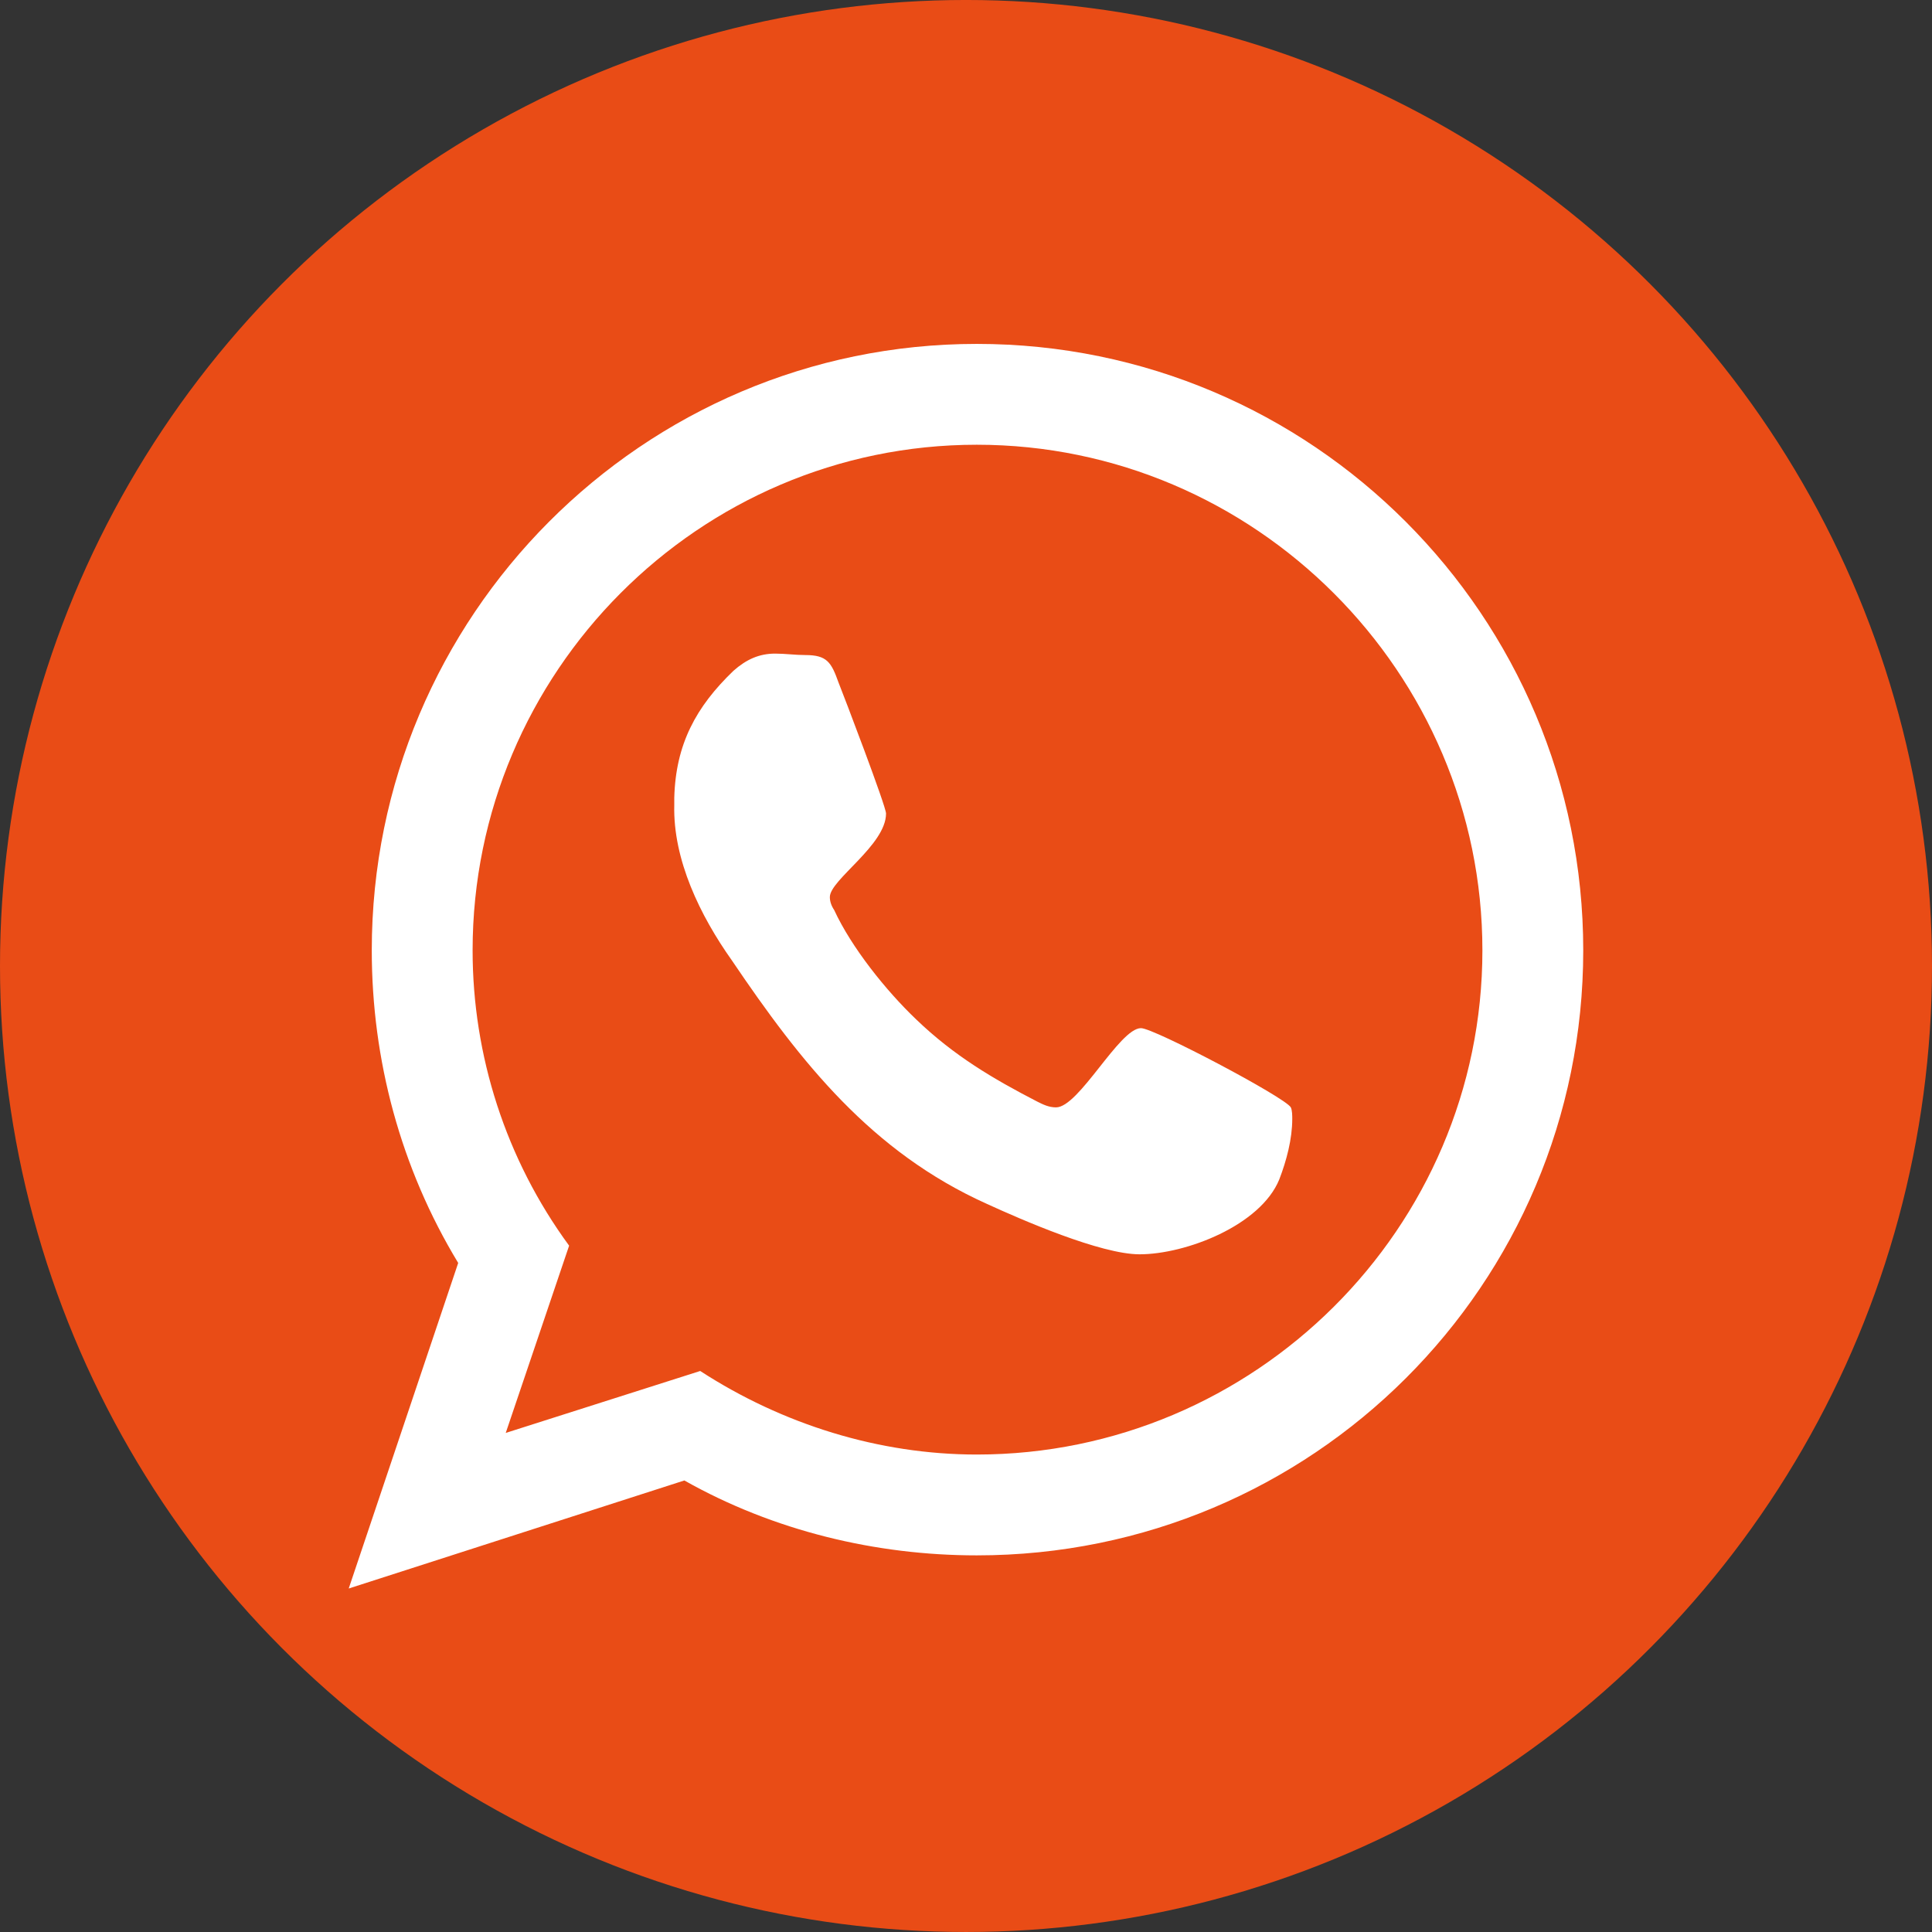 <?xml version="1.0" encoding="UTF-8" standalone="no"?> <svg xmlns="http://www.w3.org/2000/svg" xmlns:xlink="http://www.w3.org/1999/xlink" xmlns:serif="http://www.serif.com/" width="100%" height="100%" viewBox="0 0 482 482" xml:space="preserve" style="fill-rule:evenodd;clip-rule:evenodd;stroke-linejoin:round;stroke-miterlimit:2;"><rect x="0" y="0" width="482" height="482" fill="#333333" stroke="none"/> <g transform="matrix(1,0,0,1,-10144,-6512.83)"> <g transform="matrix(1,0,0,1,613,4.827)"> <circle cx="9772" cy="6749" r="241" style="fill:rgb(233,76,22);"></circle> </g> <g transform="matrix(359.382,0,0,359.382,10231,6882.18)"> <path d="M0.55,-0.314C0.535,-0.314 0.507,-0.259 0.491,-0.259C0.486,-0.259 0.482,-0.261 0.478,-0.263C0.447,-0.279 0.42,-0.295 0.394,-0.32C0.373,-0.34 0.349,-0.37 0.337,-0.396C0.335,-0.399 0.334,-0.402 0.334,-0.405C0.334,-0.417 0.373,-0.441 0.373,-0.463C0.373,-0.468 0.344,-0.544 0.34,-0.554C0.335,-0.568 0.332,-0.573 0.317,-0.573C0.31,-0.573 0.303,-0.574 0.296,-0.574C0.285,-0.574 0.276,-0.57 0.267,-0.562C0.241,-0.537 0.227,-0.511 0.226,-0.474L0.226,-0.469C0.225,-0.431 0.244,-0.392 0.266,-0.361C0.314,-0.29 0.363,-0.228 0.443,-0.192C0.467,-0.181 0.522,-0.157 0.549,-0.157C0.581,-0.157 0.633,-0.177 0.646,-0.209C0.651,-0.222 0.655,-0.237 0.655,-0.251C0.655,-0.253 0.655,-0.257 0.654,-0.259C0.65,-0.266 0.559,-0.314 0.55,-0.314ZM0.436,-0.018C0.368,-0.018 0.301,-0.039 0.244,-0.076L0.109,-0.033L0.153,-0.163C0.109,-0.223 0.086,-0.295 0.086,-0.368C0.086,-0.561 0.243,-0.719 0.436,-0.719C0.629,-0.719 0.787,-0.561 0.787,-0.368C0.787,-0.175 0.629,-0.018 0.436,-0.018ZM0.436,-0.789C0.204,-0.789 0.016,-0.6 0.016,-0.368C0.016,-0.292 0.036,-0.217 0.076,-0.151L0,0.075L0.233,-0C0.295,0.035 0.366,0.052 0.436,0.052C0.669,0.052 0.857,-0.136 0.857,-0.368C0.857,-0.6 0.669,-0.789 0.436,-0.789Z" style="fill:white;fill-rule:nonzero;"></path> </g> </g> </svg> 